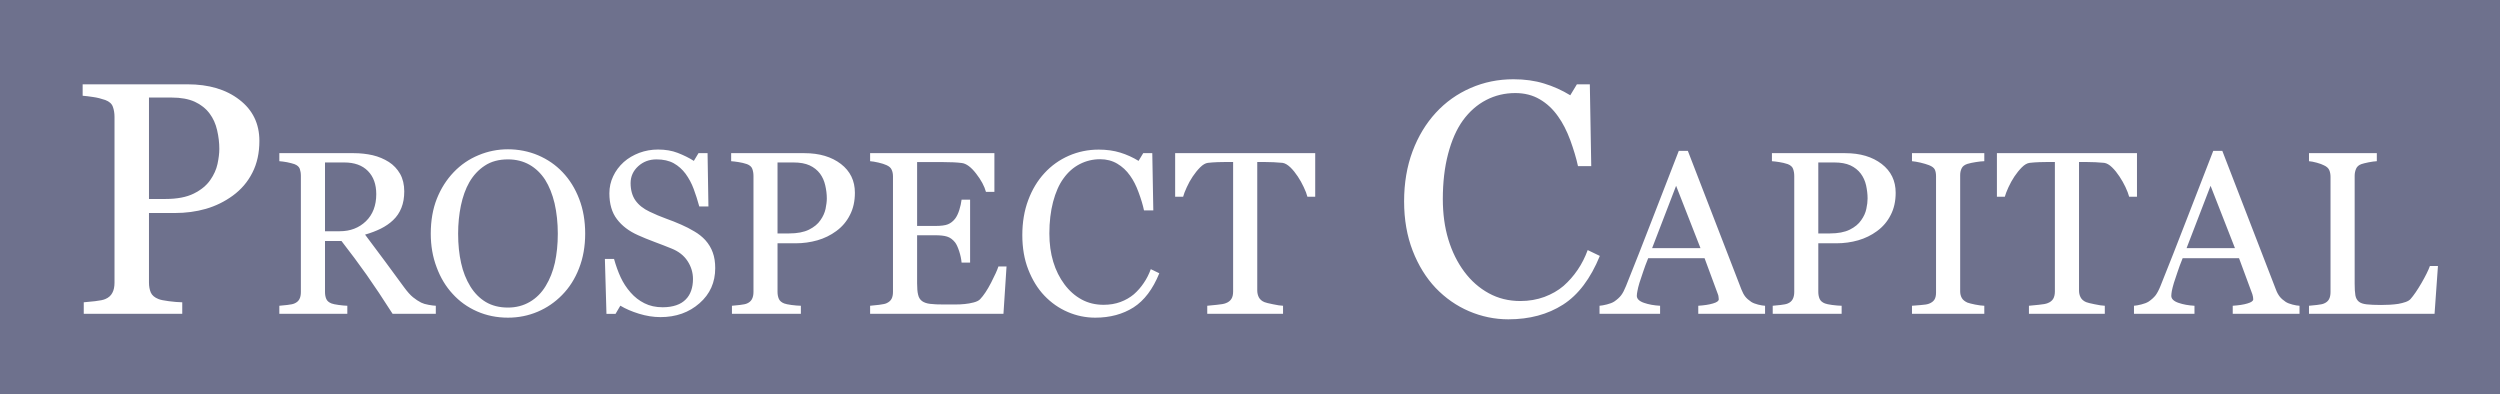 <?xml version="1.0" encoding="UTF-8"?><svg id="Layer_2" xmlns="http://www.w3.org/2000/svg" viewBox="0 0 317 50"><defs><style>.cls-1{fill:#6e718d;}</style></defs><g id="Layer_1-2"><path class="cls-1" d="M27.53,16.51c.19.81.28,1.6.28,2.38,0,.56-.08,1.19-.23,1.9-.15.7-.46,1.38-.92,2.04-.47.68-1.16,1.25-2.08,1.71-.92.46-2.12.69-3.6.69h-2.09v-12.86h2.89c1.16,0,2.13.18,2.91.53.78.36,1.41.86,1.89,1.5.45.6.77,1.31.95,2.11Z"/><path class="cls-1" d="M46.65,21.68c-.71-.72-1.71-1.08-3-1.08h-2.44v8.72h1.88c1.32,0,2.42-.42,3.3-1.26.88-.85,1.32-2,1.32-3.45,0-1.23-.35-2.21-1.06-2.93ZM70.32,25.78c-.28-1.17-.68-2.16-1.2-2.99-.53-.81-1.19-1.45-1.98-1.9-.8-.45-1.71-.68-2.73-.68-1.15,0-2.13.26-2.93.79-.8.52-1.46,1.23-1.97,2.11-.48.84-.83,1.83-1.07,2.96-.23,1.12-.35,2.31-.35,3.56,0,1.37.13,2.62.38,3.73.24,1.11.64,2.09,1.17,2.96.52.84,1.17,1.5,1.95,1.97.79.47,1.73.71,2.82.71,1.02,0,1.95-.24,2.77-.72s1.49-1.15,2.01-2.01c.53-.87.92-1.85,1.17-2.95.24-1.11.37-2.34.37-3.69s-.14-2.68-.41-3.85ZM70.32,25.78c-.28-1.17-.68-2.16-1.2-2.99-.53-.81-1.19-1.45-1.98-1.9-.8-.45-1.71-.68-2.73-.68-1.15,0-2.13.26-2.93.79-.8.52-1.46,1.23-1.97,2.11-.48.84-.83,1.83-1.07,2.96-.23,1.12-.35,2.31-.35,3.56,0,1.37.13,2.62.38,3.73.24,1.11.64,2.09,1.17,2.96.52.84,1.17,1.5,1.95,1.97.79.47,1.73.71,2.82.71,1.02,0,1.95-.24,2.77-.72s1.49-1.15,2.01-2.01c.53-.87.92-1.85,1.17-2.95.24-1.11.37-2.34.37-3.69s-.14-2.68-.41-3.85ZM46.65,21.68c-.71-.72-1.71-1.08-3-1.08h-2.44v8.72h1.88c1.32,0,2.42-.42,3.3-1.26.88-.85,1.32-2,1.32-3.45,0-1.23-.35-2.21-1.06-2.93ZM46.65,21.68c-.71-.72-1.71-1.08-3-1.08h-2.44v8.72h1.88c1.32,0,2.42-.42,3.3-1.26.88-.85,1.32-2,1.32-3.45,0-1.23-.35-2.21-1.06-2.93ZM70.32,25.78c-.28-1.17-.68-2.16-1.2-2.99-.53-.81-1.19-1.45-1.98-1.9-.8-.45-1.71-.68-2.73-.68-1.15,0-2.13.26-2.93.79-.8.52-1.46,1.23-1.97,2.11-.48.84-.83,1.83-1.07,2.96-.23,1.12-.35,2.31-.35,3.56,0,1.37.13,2.62.38,3.73.24,1.11.64,2.09,1.17,2.96.52.84,1.17,1.5,1.95,1.97.79.47,1.73.71,2.82.71,1.02,0,1.95-.24,2.77-.72s1.49-1.15,2.01-2.01c.53-.87.92-1.85,1.17-2.95.24-1.11.37-2.34.37-3.69s-.14-2.68-.41-3.85ZM104.64,23.5c-.13-.57-.35-1.06-.66-1.48-.34-.45-.78-.8-1.32-1.05-.55-.25-1.23-.37-2.04-.37h-2.03v9h1.47c1.03,0,1.87-.16,2.52-.48.64-.32,1.13-.72,1.45-1.2.33-.46.54-.94.65-1.43.1-.49.16-.94.16-1.33,0-.54-.07-1.1-.2-1.66ZM104.64,23.5c-.13-.57-.35-1.06-.66-1.48-.34-.45-.78-.8-1.32-1.05-.55-.25-1.23-.37-2.04-.37h-2.03v9h1.47c1.03,0,1.87-.16,2.52-.48.64-.32,1.13-.72,1.45-1.2.33-.46.54-.94.65-1.43.1-.49.16-.94.16-1.33,0-.54-.07-1.1-.2-1.66ZM70.32,25.78c-.28-1.17-.68-2.16-1.2-2.99-.53-.81-1.19-1.45-1.98-1.9-.8-.45-1.71-.68-2.73-.68-1.15,0-2.13.26-2.93.79-.8.52-1.46,1.23-1.97,2.11-.48.84-.83,1.83-1.07,2.96-.23,1.12-.35,2.31-.35,3.56,0,1.37.13,2.62.38,3.73.24,1.11.64,2.09,1.17,2.96.52.84,1.17,1.5,1.95,1.97.79.47,1.73.71,2.82.71,1.02,0,1.95-.24,2.77-.72s1.49-1.15,2.01-2.01c.53-.87.92-1.85,1.17-2.95.24-1.11.37-2.34.37-3.69s-.14-2.68-.41-3.85ZM46.65,21.68c-.71-.72-1.71-1.08-3-1.08h-2.44v8.72h1.88c1.32,0,2.42-.42,3.3-1.26.88-.85,1.32-2,1.32-3.45,0-1.23-.35-2.21-1.06-2.93ZM46.65,21.68c-.71-.72-1.71-1.08-3-1.08h-2.44v8.72h1.88c1.32,0,2.42-.42,3.3-1.26.88-.85,1.32-2,1.32-3.45,0-1.23-.35-2.21-1.06-2.93ZM70.32,25.78c-.28-1.17-.68-2.16-1.2-2.99-.53-.81-1.19-1.45-1.98-1.9-.8-.45-1.71-.68-2.73-.68-1.15,0-2.13.26-2.93.79-.8.52-1.46,1.23-1.97,2.11-.48.84-.83,1.83-1.07,2.96-.23,1.12-.35,2.31-.35,3.56,0,1.37.13,2.62.38,3.73.24,1.11.64,2.09,1.17,2.96.52.84,1.17,1.5,1.95,1.97.79.47,1.73.71,2.82.71,1.02,0,1.95-.24,2.77-.72s1.49-1.15,2.01-2.01c.53-.87.92-1.85,1.17-2.95.24-1.11.37-2.34.37-3.69s-.14-2.68-.41-3.85ZM104.64,23.5c-.13-.57-.35-1.06-.66-1.48-.34-.45-.78-.8-1.32-1.05-.55-.25-1.23-.37-2.04-.37h-2.03v9h1.47c1.03,0,1.87-.16,2.52-.48.64-.32,1.13-.72,1.45-1.2.33-.46.54-.94.65-1.43.1-.49.16-.94.16-1.33,0-.54-.07-1.1-.2-1.66ZM104.64,23.5c-.13-.57-.35-1.06-.66-1.48-.34-.45-.78-.8-1.32-1.05-.55-.25-1.23-.37-2.04-.37h-2.03v9h1.47c1.03,0,1.87-.16,2.52-.48.64-.32,1.13-.72,1.45-1.2.33-.46.54-.94.65-1.43.1-.49.16-.94.16-1.33,0-.54-.07-1.1-.2-1.66ZM70.32,25.78c-.28-1.17-.68-2.16-1.2-2.99-.53-.81-1.19-1.45-1.98-1.9-.8-.45-1.71-.68-2.73-.68-1.15,0-2.13.26-2.93.79-.8.52-1.46,1.23-1.97,2.11-.48.84-.83,1.83-1.07,2.96-.23,1.12-.35,2.31-.35,3.56,0,1.37.13,2.62.38,3.73.24,1.11.64,2.09,1.17,2.96.52.84,1.17,1.5,1.95,1.97.79.47,1.73.71,2.82.71,1.02,0,1.95-.24,2.77-.72s1.49-1.15,2.01-2.01c.53-.87.92-1.85,1.17-2.95.24-1.11.37-2.34.37-3.69s-.14-2.68-.41-3.85ZM46.65,21.68c-.71-.72-1.71-1.08-3-1.08h-2.44v8.72h1.88c1.32,0,2.42-.42,3.3-1.26.88-.85,1.32-2,1.32-3.45,0-1.23-.35-2.21-1.06-2.93ZM46.65,21.68c-.71-.72-1.71-1.08-3-1.08h-2.44v8.72h1.88c1.32,0,2.42-.42,3.3-1.26.88-.85,1.32-2,1.32-3.45,0-1.23-.35-2.21-1.06-2.93ZM70.32,25.78c-.28-1.17-.68-2.16-1.2-2.99-.53-.81-1.19-1.45-1.98-1.9-.8-.45-1.71-.68-2.73-.68-1.15,0-2.13.26-2.93.79-.8.52-1.46,1.23-1.97,2.11-.48.84-.83,1.83-1.07,2.96-.23,1.12-.35,2.31-.35,3.56,0,1.37.13,2.62.38,3.73.24,1.11.64,2.09,1.17,2.96.52.84,1.17,1.5,1.95,1.97.79.47,1.73.71,2.82.71,1.02,0,1.95-.24,2.77-.72s1.49-1.15,2.01-2.01c.53-.87.92-1.85,1.17-2.95.24-1.11.37-2.34.37-3.69s-.14-2.68-.41-3.85ZM104.64,23.5c-.13-.57-.35-1.06-.66-1.48-.34-.45-.78-.8-1.32-1.05-.55-.25-1.23-.37-2.04-.37h-2.03v9h1.47c1.03,0,1.87-.16,2.52-.48.64-.32,1.13-.72,1.45-1.2.33-.46.54-.94.65-1.43.1-.49.16-.94.16-1.33,0-.54-.07-1.1-.2-1.66ZM104.64,23.5c-.13-.57-.35-1.06-.66-1.48-.34-.45-.78-.8-1.32-1.05-.55-.25-1.23-.37-2.04-.37h-2.03v9h1.47c1.03,0,1.87-.16,2.52-.48.64-.32,1.13-.72,1.45-1.2.33-.46.54-.94.65-1.43.1-.49.16-.94.16-1.33,0-.54-.07-1.1-.2-1.66ZM70.32,25.78c-.28-1.17-.68-2.16-1.2-2.99-.53-.81-1.19-1.45-1.98-1.9-.8-.45-1.71-.68-2.73-.68-1.15,0-2.13.26-2.93.79-.8.52-1.46,1.23-1.97,2.11-.48.84-.83,1.83-1.07,2.96-.23,1.12-.35,2.31-.35,3.56,0,1.37.13,2.62.38,3.73.24,1.11.64,2.09,1.17,2.96.52.84,1.17,1.5,1.95,1.97.79.47,1.73.71,2.82.71,1.02,0,1.95-.24,2.77-.72s1.49-1.15,2.01-2.01c.53-.87.92-1.85,1.17-2.95.24-1.11.37-2.34.37-3.69s-.14-2.68-.41-3.85ZM46.65,21.68c-.71-.72-1.71-1.08-3-1.08h-2.44v8.72h1.88c1.32,0,2.42-.42,3.3-1.26.88-.85,1.32-2,1.32-3.45,0-1.23-.35-2.21-1.06-2.93ZM46.65,21.68c-.71-.72-1.71-1.08-3-1.08h-2.44v8.72h1.88c1.32,0,2.42-.42,3.3-1.26.88-.85,1.32-2,1.32-3.45,0-1.23-.35-2.21-1.06-2.93ZM70.32,25.78c-.28-1.17-.68-2.16-1.2-2.99-.53-.81-1.19-1.45-1.98-1.9-.8-.45-1.71-.68-2.73-.68-1.15,0-2.13.26-2.93.79-.8.52-1.46,1.23-1.97,2.11-.48.84-.83,1.83-1.07,2.96-.23,1.12-.35,2.31-.35,3.56,0,1.37.13,2.62.38,3.73.24,1.11.64,2.09,1.17,2.96.52.84,1.17,1.5,1.95,1.97.79.47,1.73.71,2.82.71,1.02,0,1.95-.24,2.77-.72s1.49-1.15,2.01-2.01c.53-.87.92-1.85,1.17-2.95.24-1.11.37-2.34.37-3.69s-.14-2.68-.41-3.85ZM104.64,23.5c-.13-.57-.35-1.06-.66-1.48-.34-.45-.78-.8-1.32-1.05-.55-.25-1.23-.37-2.04-.37h-2.03v9h1.47c1.03,0,1.87-.16,2.52-.48.64-.32,1.13-.72,1.45-1.2.33-.46.54-.94.65-1.43.1-.49.16-.94.16-1.33,0-.54-.07-1.1-.2-1.66ZM212.53,23.56l-3.04,7.9h6.13l-3.09-7.9ZM212.53,23.56l-3.04,7.9h6.13l-3.09-7.9ZM104.64,23.5c-.13-.57-.35-1.06-.66-1.48-.34-.45-.78-.8-1.32-1.05-.55-.25-1.23-.37-2.04-.37h-2.03v9h1.47c1.03,0,1.87-.16,2.52-.48.64-.32,1.13-.72,1.45-1.2.33-.46.54-.94.65-1.43.1-.49.16-.94.16-1.33,0-.54-.07-1.1-.2-1.66ZM70.32,25.78c-.28-1.17-.68-2.16-1.2-2.99-.53-.81-1.19-1.45-1.98-1.9-.8-.45-1.71-.68-2.73-.68-1.15,0-2.13.26-2.93.79-.8.52-1.46,1.23-1.97,2.11-.48.84-.83,1.83-1.07,2.96-.23,1.12-.35,2.31-.35,3.56,0,1.37.13,2.62.38,3.73.24,1.11.64,2.09,1.17,2.96.52.84,1.17,1.5,1.95,1.97.79.47,1.73.71,2.82.71,1.02,0,1.95-.24,2.77-.72s1.49-1.15,2.01-2.01c.53-.87.92-1.85,1.17-2.95.24-1.11.37-2.34.37-3.69s-.14-2.68-.41-3.85ZM46.65,21.68c-.71-.72-1.71-1.08-3-1.08h-2.44v8.72h1.88c1.32,0,2.42-.42,3.3-1.26.88-.85,1.32-2,1.32-3.45,0-1.23-.35-2.21-1.06-2.93ZM46.65,21.68c-.71-.72-1.71-1.08-3-1.08h-2.44v8.72h1.88c1.32,0,2.42-.42,3.3-1.26.88-.85,1.32-2,1.32-3.45,0-1.23-.35-2.21-1.06-2.93ZM70.32,25.78c-.28-1.17-.68-2.16-1.2-2.99-.53-.81-1.19-1.45-1.98-1.9-.8-.45-1.71-.68-2.73-.68-1.15,0-2.13.26-2.93.79-.8.52-1.46,1.23-1.97,2.11-.48.84-.83,1.83-1.07,2.96-.23,1.12-.35,2.31-.35,3.56,0,1.37.13,2.62.38,3.73.24,1.11.64,2.09,1.17,2.96.52.84,1.17,1.5,1.95,1.97.79.47,1.73.71,2.82.71,1.02,0,1.95-.24,2.77-.72s1.49-1.15,2.01-2.01c.53-.87.92-1.85,1.17-2.95.24-1.11.37-2.34.37-3.69s-.14-2.68-.41-3.85ZM104.64,23.5c-.13-.57-.35-1.06-.66-1.48-.34-.45-.78-.8-1.32-1.05-.55-.25-1.23-.37-2.04-.37h-2.03v9h1.47c1.03,0,1.87-.16,2.52-.48.64-.32,1.13-.72,1.45-1.2.33-.46.54-.94.65-1.43.1-.49.16-.94.16-1.33,0-.54-.07-1.1-.2-1.66ZM212.53,23.56l-3.04,7.9h6.13l-3.09-7.9ZM236.62,23.5c-.13-.57-.36-1.06-.67-1.48-.34-.45-.78-.8-1.32-1.05-.55-.25-1.23-.37-2.04-.37h-2.03v9h1.47c1.03,0,1.87-.16,2.52-.48.64-.32,1.13-.72,1.45-1.2.33-.46.55-.94.65-1.43.11-.49.16-.94.16-1.33,0-.54-.07-1.1-.19-1.66ZM236.62,23.5c-.13-.57-.36-1.06-.67-1.48-.34-.45-.78-.8-1.32-1.05-.55-.25-1.23-.37-2.04-.37h-2.03v9h1.47c1.03,0,1.87-.16,2.52-.48.64-.32,1.13-.72,1.45-1.2.33-.46.55-.94.65-1.43.11-.49.16-.94.16-1.33,0-.54-.07-1.1-.19-1.66ZM212.53,23.56l-3.04,7.9h6.13l-3.09-7.9ZM104.64,23.5c-.13-.57-.35-1.06-.66-1.48-.34-.45-.78-.8-1.32-1.05-.55-.25-1.23-.37-2.04-.37h-2.03v9h1.47c1.03,0,1.87-.16,2.52-.48.64-.32,1.13-.72,1.45-1.2.33-.46.54-.94.65-1.43.1-.49.16-.94.16-1.33,0-.54-.07-1.1-.2-1.66ZM70.32,25.78c-.28-1.17-.68-2.16-1.2-2.99-.53-.81-1.19-1.45-1.98-1.9-.8-.45-1.71-.68-2.73-.68-1.15,0-2.13.26-2.93.79-.8.52-1.46,1.23-1.97,2.11-.48.84-.83,1.83-1.07,2.96-.23,1.12-.35,2.31-.35,3.56,0,1.37.13,2.62.38,3.73.24,1.11.64,2.09,1.17,2.96.52.84,1.17,1.5,1.95,1.97.79.47,1.73.71,2.82.71,1.02,0,1.95-.24,2.77-.72s1.49-1.15,2.01-2.01c.53-.87.92-1.85,1.17-2.95.24-1.11.37-2.34.37-3.69s-.14-2.68-.41-3.85ZM46.65,21.68c-.71-.72-1.71-1.08-3-1.08h-2.44v8.72h1.88c1.32,0,2.42-.42,3.3-1.26.88-.85,1.32-2,1.32-3.45,0-1.23-.35-2.21-1.06-2.93ZM46.65,21.68c-.71-.72-1.71-1.08-3-1.08h-2.44v8.72h1.88c1.32,0,2.42-.42,3.3-1.26.88-.85,1.32-2,1.32-3.45,0-1.23-.35-2.21-1.06-2.93ZM70.32,25.78c-.28-1.17-.68-2.16-1.2-2.99-.53-.81-1.19-1.45-1.98-1.9-.8-.45-1.71-.68-2.73-.68-1.15,0-2.13.26-2.93.79-.8.52-1.46,1.23-1.97,2.11-.48.84-.83,1.83-1.07,2.96-.23,1.12-.35,2.31-.35,3.56,0,1.37.13,2.62.38,3.73.24,1.11.64,2.09,1.17,2.96.52.84,1.17,1.5,1.95,1.97.79.47,1.73.71,2.82.71,1.02,0,1.95-.24,2.77-.72s1.49-1.15,2.01-2.01c.53-.87.92-1.85,1.17-2.95.24-1.11.37-2.34.37-3.69s-.14-2.68-.41-3.85ZM104.64,23.5c-.13-.57-.35-1.06-.66-1.48-.34-.45-.78-.8-1.32-1.05-.55-.25-1.23-.37-2.04-.37h-2.03v9h1.47c1.03,0,1.87-.16,2.52-.48.64-.32,1.13-.72,1.45-1.2.33-.46.54-.94.65-1.43.1-.49.16-.94.16-1.33,0-.54-.07-1.1-.2-1.66ZM212.53,23.56l-3.04,7.9h6.13l-3.09-7.9ZM236.62,23.5c-.13-.57-.36-1.06-.67-1.48-.34-.45-.78-.8-1.32-1.05-.55-.25-1.23-.37-2.04-.37h-2.03v9h1.47c1.03,0,1.87-.16,2.52-.48.64-.32,1.13-.72,1.45-1.2.33-.46.55-.94.65-1.43.11-.49.16-.94.16-1.33,0-.54-.07-1.1-.19-1.66ZM280.3,23.56l-3.04,7.9h6.13l-3.09-7.9ZM280.3,23.56l-3.04,7.9h6.13l-3.09-7.9ZM236.62,23.5c-.13-.57-.36-1.06-.67-1.48-.34-.45-.78-.8-1.32-1.05-.55-.25-1.23-.37-2.04-.37h-2.03v9h1.47c1.03,0,1.87-.16,2.52-.48.64-.32,1.13-.72,1.45-1.2.33-.46.55-.94.65-1.43.11-.49.16-.94.16-1.33,0-.54-.07-1.1-.19-1.66ZM212.53,23.56l-3.04,7.9h6.13l-3.09-7.9ZM104.64,23.5c-.13-.57-.35-1.06-.66-1.48-.34-.45-.78-.8-1.32-1.05-.55-.25-1.23-.37-2.04-.37h-2.03v9h1.47c1.03,0,1.87-.16,2.52-.48.64-.32,1.13-.72,1.45-1.2.33-.46.54-.94.65-1.43.1-.49.16-.94.16-1.33,0-.54-.07-1.1-.2-1.66ZM70.32,25.78c-.28-1.17-.68-2.16-1.2-2.99-.53-.81-1.19-1.45-1.98-1.9-.8-.45-1.71-.68-2.73-.68-1.15,0-2.13.26-2.93.79-.8.52-1.46,1.23-1.97,2.11-.48.84-.83,1.83-1.07,2.96-.23,1.12-.35,2.31-.35,3.56,0,1.37.13,2.62.38,3.73.24,1.11.64,2.09,1.17,2.96.52.84,1.17,1.5,1.95,1.97.79.47,1.73.71,2.82.71,1.02,0,1.95-.24,2.77-.72s1.49-1.15,2.01-2.01c.53-.87.92-1.85,1.17-2.95.24-1.11.37-2.34.37-3.69s-.14-2.68-.41-3.85ZM46.65,21.68c-.71-.72-1.71-1.08-3-1.08h-2.44v8.72h1.88c1.32,0,2.42-.42,3.3-1.26.88-.85,1.32-2,1.32-3.45,0-1.23-.35-2.21-1.06-2.93ZM0,0v50h317V0H0ZM32,21.9c-.59,1.17-1.42,2.13-2.47,2.9-1.04.76-2.18,1.32-3.42,1.68-1.25.36-2.57.53-3.96.53h-3.26v8.82c0,.48.08.9.23,1.26.16.36.49.64.98.83.24.1.68.19,1.3.27.62.08,1.19.13,1.71.14v1.46h-12.49v-1.46c.33-.02.81-.07,1.43-.14s1.05-.16,1.3-.27c.41-.17.71-.43.89-.78.19-.34.28-.78.28-1.31V14.83c0-.48-.07-.91-.21-1.29-.13-.38-.45-.67-.96-.86-.52-.18-1.04-.31-1.55-.38-.51-.08-.95-.13-1.32-.16v-1.45h13.29c2.71,0,4.9.65,6.59,1.96,1.69,1.3,2.53,3.04,2.53,5.22,0,1.51-.29,2.86-.89,4.03ZM55.26,39.79h-5.48c-1.22-1.91-2.31-3.55-3.29-4.94-.98-1.39-2.05-2.82-3.19-4.29h-2.09v6.46c0,.33.05.63.16.88.1.25.33.45.67.58.17.07.48.13.91.19s.79.09,1.09.1v1.02h-8.62v-1.02c.23-.02.57-.05,1-.1.44-.05.74-.11.91-.19.29-.12.5-.3.63-.54.13-.24.19-.55.19-.92v-14.73c0-.33-.05-.63-.14-.89-.1-.26-.32-.45-.68-.59-.24-.08-.55-.16-.93-.24-.38-.07-.71-.11-.98-.13v-1.02h9.41c.86,0,1.67.09,2.42.26.76.18,1.44.47,2.06.86.59.38,1.06.88,1.42,1.5.35.62.53,1.36.53,2.23,0,.79-.12,1.48-.36,2.08-.24.61-.59,1.13-1.06,1.57-.43.41-.95.77-1.55,1.07-.61.3-1.27.55-2,.76,1.01,1.34,1.84,2.45,2.51,3.36.66.91,1.48,2.02,2.44,3.32.42.57.8,1,1.14,1.27.34.27.68.5,1.02.67.25.12.56.22.93.28.37.07.68.11.93.12v1.02ZM73.42,34.03c-.51,1.32-1.23,2.45-2.15,3.38-.89.91-1.92,1.62-3.1,2.12-1.18.5-2.43.75-3.76.75-1.42,0-2.73-.27-3.93-.8-1.2-.53-2.23-1.27-3.09-2.22-.86-.93-1.54-2.05-2.03-3.38-.5-1.32-.74-2.74-.74-4.25,0-1.66.26-3.14.77-4.43.52-1.3,1.23-2.42,2.14-3.37.9-.94,1.95-1.66,3.14-2.15,1.19-.5,2.44-.75,3.74-.75s2.62.25,3.82.76c1.19.51,2.23,1.22,3.1,2.14.9.94,1.6,2.07,2.11,3.4.51,1.32.76,2.79.76,4.4s-.26,3.08-.78,4.4ZM88.7,38.45c-1.33,1.17-2.98,1.76-4.95,1.76-.91,0-1.82-.15-2.73-.43-.91-.28-1.7-.62-2.36-1.02l-.61,1.04h-1.15l-.2-6.97h1.16c.24.86.52,1.64.84,2.33s.74,1.34,1.27,1.94c.5.57,1.08,1.02,1.74,1.35.67.34,1.44.51,2.32.51.66,0,1.24-.09,1.73-.26.5-.17.89-.42,1.2-.74.31-.31.53-.68.68-1.11.15-.43.23-.92.23-1.47,0-.82-.23-1.58-.69-2.28-.46-.71-1.15-1.24-2.06-1.6-.62-.25-1.33-.53-2.14-.83-.8-.3-1.49-.58-2.08-.85-1.15-.51-2.04-1.19-2.67-2.03-.64-.83-.96-1.93-.96-3.28,0-.77.16-1.49.48-2.16.31-.67.76-1.27,1.34-1.8.56-.5,1.22-.88,1.97-1.17.76-.28,1.55-.42,2.37-.42.94,0,1.78.14,2.52.43.74.29,1.42.62,2.03,1.01l.59-.98h1.15l.11,6.76h-1.16c-.21-.78-.45-1.52-.71-2.22-.26-.71-.61-1.35-1.03-1.93-.41-.55-.91-1-1.5-1.33-.6-.33-1.33-.49-2.19-.49-.91,0-1.68.29-2.32.87-.64.59-.96,1.3-.96,2.14s.2,1.61.61,2.19,1.01,1.06,1.8,1.43c.7.34,1.38.62,2.06.87.67.24,1.33.5,1.96.78.57.25,1.12.53,1.65.85.54.31,1,.68,1.39,1.1.43.48.75,1.01.95,1.58.21.57.31,1.23.31,1.98,0,1.8-.66,3.29-1.99,4.45ZM107.77,27.26c-.41.82-.99,1.5-1.73,2.04-.72.53-1.52.92-2.39,1.17-.88.25-1.8.38-2.77.38h-2.29v6.17c0,.33.06.63.17.88s.34.45.68.58c.17.07.48.13.91.19.44.06.84.09,1.2.1v1.02h-8.74v-1.02c.23-.02.56-.05,1-.1.43-.05.73-.11.91-.19.28-.12.49-.3.62-.54.13-.24.2-.55.2-.92v-14.7c0-.34-.05-.64-.15-.91-.09-.26-.32-.46-.67-.6-.37-.12-.73-.21-1.09-.26-.36-.06-.66-.09-.92-.11v-1.02h9.3c1.89,0,3.43.46,4.62,1.37,1.18.91,1.77,2.13,1.77,3.65,0,1.07-.21,2.01-.63,2.82ZM127.24,39.79h-16.91v-1.02c.29-.02.67-.06,1.15-.12.48-.06.79-.13.93-.2.31-.14.52-.33.64-.56s.18-.52.18-.87v-14.64c0-.32-.05-.6-.16-.84-.1-.25-.32-.45-.66-.6-.26-.12-.6-.23-1.04-.33-.43-.1-.78-.15-1.04-.17v-1.02h15.76v4.91h-1.07c-.2-.73-.61-1.5-1.25-2.32-.63-.82-1.24-1.27-1.81-1.34-.3-.04-.65-.07-1.06-.09-.42-.02-.88-.03-1.41-.03h-3.2v8.1h2.29c.74,0,1.28-.07,1.62-.21.34-.14.64-.37.9-.7.21-.27.39-.64.54-1.11.14-.46.24-.9.29-1.31h1.08v7.98h-1.08c-.04-.46-.14-.94-.31-1.46-.17-.51-.34-.88-.52-1.11-.3-.37-.64-.62-1.01-.73-.38-.12-.88-.17-1.51-.17h-2.29v6.1c0,.61.04,1.1.13,1.45.08.35.25.62.5.8.25.18.59.3,1.02.35.43.06,1.04.08,1.84.08h1.24c.52,0,.96-.02,1.31-.06.36-.03.74-.1,1.13-.2.39-.1.66-.24.82-.41.44-.46.91-1.16,1.39-2.09.48-.93.79-1.62.93-2.06h1.03l-.39,6ZM143.73,38.98c-1.36.86-2.98,1.3-4.85,1.3-1.21,0-2.38-.24-3.49-.72-1.12-.48-2.1-1.17-2.96-2.07-.86-.9-1.53-2-2.04-3.3-.51-1.29-.76-2.76-.76-4.38s.25-3.11.75-4.44c.49-1.32,1.18-2.47,2.06-3.42.87-.95,1.9-1.68,3.08-2.2,1.19-.52,2.46-.78,3.8-.78,1.01,0,1.92.13,2.73.38s1.59.6,2.32,1.05l.59-.98h1.15l.13,7.26h-1.18c-.15-.71-.38-1.47-.69-2.3-.3-.83-.66-1.53-1.07-2.1-.46-.66-1.01-1.16-1.64-1.53-.63-.37-1.35-.56-2.16-.56-.93,0-1.79.21-2.59.62-.8.41-1.49,1.02-2.07,1.83-.56.77-.99,1.76-1.31,2.96-.31,1.19-.47,2.53-.47,4,0,1.31.16,2.5.49,3.59.33,1.09.81,2.04,1.42,2.86.61.82,1.33,1.46,2.17,1.92.84.46,1.77.68,2.8.68.78,0,1.49-.12,2.14-.36.65-.24,1.21-.57,1.69-.97.48-.42.9-.9,1.26-1.44.37-.53.66-1.12.89-1.75l1.08.52c-.82,2.02-1.91,3.46-3.27,4.33ZM166.77,24.95h-.99c-.09-.35-.24-.76-.47-1.23-.22-.48-.47-.92-.75-1.34-.29-.44-.6-.83-.94-1.16-.35-.33-.67-.52-.99-.57-.3-.03-.67-.06-1.12-.08-.45-.02-.87-.03-1.26-.03h-.83v16.29c0,.32.07.61.2.87.14.26.37.47.71.61.17.07.53.16,1.08.27.55.12.98.18,1.28.19v1.02h-9.61v-1.02c.26-.02.67-.06,1.22-.12.55-.05.93-.12,1.14-.21.32-.12.55-.3.7-.54.15-.23.22-.55.22-.94v-16.42h-.83c-.3,0-.66.01-1.11.02-.43.01-.86.05-1.26.09-.31.04-.64.23-.98.57s-.65.73-.94,1.16c-.29.43-.54.88-.76,1.37-.22.48-.38.88-.46,1.2h-1.01v-5.53h17.76v5.53ZM198.19,38.63c-1.94,1.24-4.25,1.86-6.93,1.86-1.73,0-3.4-.35-4.99-1.03-1.59-.68-3-1.67-4.23-2.95-1.22-1.29-2.19-2.86-2.91-4.71-.72-1.86-1.09-3.95-1.09-6.27s.36-4.44,1.07-6.34c.71-1.89,1.69-3.52,2.95-4.89,1.24-1.35,2.71-2.4,4.41-3.14,1.69-.74,3.5-1.11,5.43-1.11,1.43,0,2.73.18,3.89.54,1.16.35,2.27.85,3.32,1.49l.84-1.39h1.64l.18,10.38h-1.68c-.22-1.02-.55-2.11-.98-3.3-.44-1.18-.95-2.18-1.54-3-.65-.93-1.43-1.66-2.33-2.18-.9-.53-1.94-.79-3.1-.79-1.32,0-2.55.29-3.69.88-1.14.59-2.13,1.46-2.96,2.6-.8,1.11-1.42,2.52-1.87,4.23-.45,1.71-.67,3.62-.67,5.73,0,1.86.23,3.57.7,5.12.47,1.55,1.15,2.92,2.02,4.09s1.91,2.08,3.1,2.73c1.2.66,2.53.99,4.01.99,1.11,0,2.12-.18,3.05-.52.93-.35,1.74-.81,2.42-1.39.68-.6,1.28-1.28,1.8-2.05.52-.76.94-1.6,1.27-2.5l1.54.74c-1.18,2.88-2.73,4.94-4.67,6.18ZM223.81,39.79h-8.47v-1.02c.75-.05,1.37-.14,1.86-.29.5-.14.74-.32.74-.53,0-.08-.01-.19-.03-.31-.01-.13-.04-.24-.08-.33l-1.69-4.57h-7.15c-.27.67-.49,1.25-.65,1.75-.17.5-.32.96-.46,1.38-.12.41-.21.75-.25,1.01-.05.25-.08.46-.08.63,0,.38.3.68.91.89.6.21,1.28.33,2.04.37v1.02h-7.68v-1.02c.25-.02.56-.07.94-.17.37-.09.68-.21.92-.36.38-.26.68-.53.89-.81.21-.28.41-.67.61-1.17,1.03-2.56,2.16-5.43,3.39-8.62,1.24-3.18,2.34-6.02,3.3-8.51h1.15l6.79,17.57c.15.38.31.68.49.91.18.23.44.45.76.67.22.14.51.25.86.34.36.09.65.14.89.15v1.02ZM239.74,27.26c-.41.82-.99,1.5-1.73,2.04-.72.53-1.52.92-2.39,1.17s-1.8.38-2.77.38h-2.29v6.17c0,.33.06.63.17.88.11.25.34.45.68.58.17.07.48.13.91.19.44.06.84.09,1.2.1v1.02h-8.74v-1.02c.23-.02.56-.05,1-.1.43-.05.74-.11.91-.19.29-.12.49-.3.62-.54.13-.24.2-.55.2-.92v-14.7c0-.34-.05-.64-.15-.91-.09-.26-.32-.46-.67-.6-.37-.12-.73-.21-1.09-.26-.35-.06-.66-.09-.92-.11v-1.02h9.3c1.9,0,3.43.46,4.62,1.37,1.18.91,1.77,2.13,1.77,3.65,0,1.07-.21,2.01-.63,2.82ZM251.61,20.44c-.3.01-.65.04-1.06.11-.41.06-.77.14-1.08.23-.36.12-.61.3-.73.56-.13.26-.19.55-.19.86v14.75c0,.31.07.59.21.84.14.24.38.43.71.58.2.07.53.16.98.25.46.09.84.14,1.16.15v1.02h-9.17v-1.02c.26-.02.63-.05,1.12-.09.48-.03.83-.09,1.03-.17.32-.12.55-.29.69-.51.14-.21.21-.51.21-.9v-14.75c0-.34-.05-.62-.15-.84-.11-.23-.36-.42-.75-.57-.29-.11-.65-.22-1.08-.32-.44-.1-.8-.16-1.07-.18v-1.02h9.17v1.02ZM269.51,23.72c-.23-.48-.48-.92-.76-1.34-.29-.44-.6-.83-.94-1.16-.34-.33-.67-.52-.99-.57-.29-.03-.67-.06-1.12-.08-.45-.02-.87-.03-1.25-.03h-.83v16.29c0,.32.06.61.2.87.13.26.37.47.7.61.17.07.53.16,1.08.27.55.12.98.18,1.29.19v1.02h-9.62v-1.02c.27-.02.68-.06,1.23-.12.55-.05.93-.12,1.14-.21.32-.12.55-.3.7-.54.14-.23.22-.55.22-.94v-16.42h-.83c-.3,0-.67.01-1.11.02-.44.01-.86.05-1.26.09-.32.04-.65.23-.99.57s-.65.73-.94,1.16c-.28.43-.54.88-.76,1.37-.22.48-.37.88-.46,1.2h-1v-5.53h17.76v5.53h-.99c-.09-.35-.25-.76-.47-1.23ZM291.58,39.79h-8.47v-1.02c.75-.05,1.37-.14,1.86-.29.49-.14.74-.32.74-.53,0-.08-.01-.19-.03-.31-.02-.13-.05-.24-.08-.33l-1.69-4.57h-7.15c-.27.67-.49,1.25-.65,1.75-.17.5-.32.96-.46,1.38-.12.41-.21.75-.26,1.01-.04.25-.07.46-.07.63,0,.38.3.68.91.89.6.21,1.28.33,2.03.37v1.02h-7.67v-1.02c.25-.02.56-.07.94-.17.37-.09.68-.21.92-.36.38-.26.67-.53.89-.81.2-.28.41-.67.61-1.17,1.03-2.56,2.16-5.43,3.39-8.62,1.23-3.18,2.33-6.02,3.3-8.51h1.15l6.79,17.57c.14.38.31.68.49.91.18.23.43.45.76.67.22.14.51.25.86.34.35.09.65.14.89.15v1.02ZM308.7,39.79h-15.92v-1.02c.23-.02.56-.05,1-.1.44-.05.74-.11.91-.19.29-.12.5-.3.63-.54.13-.24.19-.55.19-.92v-14.59c0-.32-.05-.61-.16-.86-.11-.25-.33-.45-.66-.6-.22-.12-.53-.23-.92-.34-.4-.11-.73-.17-.99-.19v-1.02h8.6v1.02c-.27.01-.61.06-1.04.14-.42.09-.73.16-.92.23-.33.12-.55.31-.67.59s-.18.57-.18.89v13.68c0,.63.03,1.12.09,1.47.06.35.21.62.44.81.22.18.55.29.98.34.44.05,1.05.08,1.83.08.36,0,.73-.01,1.11-.03s.74-.06,1.09-.11c.33-.06.64-.14.93-.24.28-.1.49-.23.62-.38.39-.44.85-1.11,1.37-2,.52-.9.88-1.62,1.08-2.18h1.02l-.43,6.06ZM277.26,31.46h6.13l-3.09-7.9-3.04,7.9ZM235.95,22.02c-.34-.45-.78-.8-1.32-1.05-.55-.25-1.23-.37-2.04-.37h-2.03v9h1.47c1.03,0,1.87-.16,2.52-.48.64-.32,1.13-.72,1.45-1.2.33-.46.55-.94.65-1.43.11-.49.16-.94.16-1.33,0-.54-.07-1.1-.19-1.66-.13-.57-.36-1.06-.67-1.48ZM209.49,31.46h6.13l-3.09-7.9-3.04,7.9ZM103.98,22.02c-.34-.45-.78-.8-1.32-1.05-.55-.25-1.23-.37-2.04-.37h-2.03v9h1.47c1.03,0,1.87-.16,2.52-.48.64-.32,1.13-.72,1.45-1.2.33-.46.54-.94.65-1.43.1-.49.16-.94.16-1.33,0-.54-.07-1.1-.2-1.66-.13-.57-.35-1.06-.66-1.48ZM69.12,22.79c-.53-.81-1.19-1.45-1.98-1.9-.8-.45-1.71-.68-2.73-.68-1.15,0-2.13.26-2.93.79-.8.52-1.46,1.23-1.97,2.11-.48.84-.83,1.83-1.07,2.96-.23,1.12-.35,2.31-.35,3.56,0,1.37.13,2.62.38,3.73.24,1.11.64,2.09,1.17,2.96.52.84,1.17,1.5,1.95,1.97.79.47,1.73.71,2.82.71,1.02,0,1.95-.24,2.77-.72s1.49-1.15,2.01-2.01c.53-.87.92-1.85,1.17-2.95.24-1.11.37-2.34.37-3.69s-.14-2.68-.41-3.85c-.28-1.17-.68-2.16-1.2-2.99ZM47.71,24.61c0-1.23-.35-2.21-1.06-2.93-.71-.72-1.71-1.08-3-1.08h-2.44v8.72h1.88c1.32,0,2.42-.42,3.3-1.26.88-.85,1.32-2,1.32-3.45ZM46.65,21.68c-.71-.72-1.71-1.08-3-1.08h-2.44v8.72h1.88c1.32,0,2.42-.42,3.3-1.26.88-.85,1.32-2,1.32-3.45,0-1.23-.35-2.21-1.06-2.93ZM70.32,25.78c-.28-1.17-.68-2.16-1.2-2.99-.53-.81-1.19-1.45-1.98-1.9-.8-.45-1.71-.68-2.73-.68-1.15,0-2.13.26-2.93.79-.8.52-1.46,1.23-1.97,2.11-.48.84-.83,1.83-1.07,2.96-.23,1.12-.35,2.31-.35,3.56,0,1.37.13,2.62.38,3.73.24,1.11.64,2.09,1.17,2.96.52.84,1.17,1.5,1.95,1.97.79.47,1.73.71,2.82.71,1.02,0,1.95-.24,2.77-.72s1.49-1.15,2.01-2.01c.53-.87.92-1.85,1.17-2.95.24-1.11.37-2.34.37-3.69s-.14-2.68-.41-3.85ZM104.64,23.5c-.13-.57-.35-1.06-.66-1.48-.34-.45-.78-.8-1.32-1.05-.55-.25-1.23-.37-2.04-.37h-2.03v9h1.47c1.03,0,1.87-.16,2.52-.48.64-.32,1.13-.72,1.45-1.2.33-.46.54-.94.65-1.43.1-.49.16-.94.16-1.33,0-.54-.07-1.1-.2-1.66ZM212.53,23.56l-3.04,7.9h6.13l-3.09-7.9ZM236.62,23.5c-.13-.57-.36-1.06-.67-1.48-.34-.45-.78-.8-1.32-1.05-.55-.25-1.23-.37-2.04-.37h-2.03v9h1.47c1.03,0,1.87-.16,2.52-.48.64-.32,1.13-.72,1.45-1.2.33-.46.55-.94.65-1.43.11-.49.16-.94.16-1.33,0-.54-.07-1.1-.19-1.66ZM236.62,23.5c-.13-.57-.36-1.06-.67-1.48-.34-.45-.78-.8-1.32-1.05-.55-.25-1.23-.37-2.04-.37h-2.03v9h1.47c1.03,0,1.87-.16,2.52-.48.64-.32,1.13-.72,1.45-1.2.33-.46.55-.94.65-1.43.11-.49.16-.94.16-1.33,0-.54-.07-1.1-.19-1.66ZM212.53,23.56l-3.04,7.9h6.13l-3.09-7.9ZM104.64,23.5c-.13-.57-.35-1.06-.66-1.48-.34-.45-.78-.8-1.32-1.05-.55-.25-1.23-.37-2.04-.37h-2.03v9h1.47c1.03,0,1.87-.16,2.52-.48.64-.32,1.13-.72,1.45-1.2.33-.46.54-.94.65-1.43.1-.49.16-.94.16-1.33,0-.54-.07-1.1-.2-1.66ZM70.32,25.78c-.28-1.17-.68-2.16-1.2-2.99-.53-.81-1.19-1.45-1.98-1.9-.8-.45-1.71-.68-2.73-.68-1.15,0-2.13.26-2.93.79-.8.52-1.46,1.23-1.97,2.11-.48.84-.83,1.83-1.07,2.96-.23,1.12-.35,2.31-.35,3.56,0,1.37.13,2.62.38,3.73.24,1.11.64,2.09,1.17,2.96.52.84,1.17,1.5,1.95,1.97.79.47,1.73.71,2.82.71,1.02,0,1.95-.24,2.77-.72s1.49-1.15,2.01-2.01c.53-.87.92-1.85,1.17-2.95.24-1.11.37-2.34.37-3.69s-.14-2.68-.41-3.85ZM46.65,21.68c-.71-.72-1.71-1.08-3-1.08h-2.44v8.72h1.88c1.32,0,2.42-.42,3.3-1.26.88-.85,1.32-2,1.32-3.45,0-1.23-.35-2.21-1.06-2.93ZM46.65,21.68c-.71-.72-1.71-1.08-3-1.08h-2.44v8.72h1.88c1.32,0,2.42-.42,3.3-1.26.88-.85,1.32-2,1.32-3.45,0-1.23-.35-2.21-1.06-2.93ZM70.32,25.78c-.28-1.17-.68-2.16-1.2-2.99-.53-.81-1.19-1.45-1.98-1.9-.8-.45-1.71-.68-2.73-.68-1.15,0-2.13.26-2.93.79-.8.52-1.46,1.23-1.97,2.11-.48.84-.83,1.83-1.07,2.96-.23,1.12-.35,2.31-.35,3.56,0,1.37.13,2.62.38,3.73.24,1.11.64,2.09,1.17,2.96.52.84,1.17,1.5,1.95,1.97.79.47,1.73.71,2.82.71,1.02,0,1.95-.24,2.77-.72s1.49-1.15,2.01-2.01c.53-.87.92-1.85,1.17-2.95.24-1.11.37-2.34.37-3.69s-.14-2.68-.41-3.85ZM104.64,23.5c-.13-.57-.35-1.06-.66-1.48-.34-.45-.78-.8-1.32-1.05-.55-.25-1.23-.37-2.04-.37h-2.03v9h1.47c1.03,0,1.87-.16,2.52-.48.64-.32,1.13-.72,1.45-1.2.33-.46.54-.94.65-1.43.1-.49.16-.94.16-1.33,0-.54-.07-1.1-.2-1.66ZM212.53,23.56l-3.04,7.9h6.13l-3.09-7.9ZM236.62,23.5c-.13-.57-.36-1.06-.67-1.48-.34-.45-.78-.8-1.32-1.05-.55-.25-1.23-.37-2.04-.37h-2.03v9h1.47c1.03,0,1.87-.16,2.52-.48.64-.32,1.13-.72,1.45-1.2.33-.46.55-.94.65-1.43.11-.49.16-.94.16-1.33,0-.54-.07-1.1-.19-1.66ZM236.62,23.5c-.13-.57-.36-1.06-.67-1.48-.34-.45-.78-.8-1.32-1.05-.55-.25-1.23-.37-2.04-.37h-2.03v9h1.47c1.03,0,1.87-.16,2.52-.48.64-.32,1.13-.72,1.45-1.2.33-.46.55-.94.65-1.43.11-.49.16-.94.16-1.33,0-.54-.07-1.1-.19-1.66ZM212.53,23.56l-3.04,7.9h6.13l-3.09-7.9ZM104.64,23.5c-.13-.57-.35-1.06-.66-1.48-.34-.45-.78-.8-1.32-1.05-.55-.25-1.23-.37-2.04-.37h-2.03v9h1.47c1.03,0,1.87-.16,2.52-.48.64-.32,1.13-.72,1.45-1.2.33-.46.54-.94.65-1.43.1-.49.16-.94.16-1.33,0-.54-.07-1.1-.2-1.66ZM70.32,25.78c-.28-1.17-.68-2.16-1.2-2.99-.53-.81-1.19-1.45-1.98-1.9-.8-.45-1.71-.68-2.73-.68-1.15,0-2.13.26-2.93.79-.8.52-1.46,1.23-1.97,2.11-.48.84-.83,1.83-1.07,2.96-.23,1.12-.35,2.31-.35,3.56,0,1.37.13,2.62.38,3.73.24,1.11.64,2.09,1.17,2.96.52.84,1.17,1.5,1.95,1.97.79.47,1.73.71,2.82.71,1.02,0,1.95-.24,2.77-.72s1.49-1.15,2.01-2.01c.53-.87.92-1.85,1.17-2.95.24-1.11.37-2.34.37-3.69s-.14-2.68-.41-3.85ZM46.65,21.68c-.71-.72-1.71-1.08-3-1.08h-2.44v8.72h1.88c1.32,0,2.42-.42,3.3-1.26.88-.85,1.32-2,1.32-3.45,0-1.23-.35-2.21-1.06-2.93ZM46.65,21.68c-.71-.72-1.71-1.08-3-1.08h-2.44v8.72h1.88c1.32,0,2.42-.42,3.3-1.26.88-.85,1.32-2,1.32-3.45,0-1.23-.35-2.21-1.06-2.93ZM70.32,25.78c-.28-1.17-.68-2.16-1.2-2.99-.53-.81-1.19-1.45-1.98-1.9-.8-.45-1.71-.68-2.73-.68-1.15,0-2.13.26-2.93.79-.8.52-1.46,1.23-1.97,2.11-.48.84-.83,1.83-1.07,2.96-.23,1.12-.35,2.31-.35,3.56,0,1.37.13,2.62.38,3.73.24,1.11.64,2.09,1.17,2.96.52.84,1.17,1.5,1.95,1.97.79.47,1.73.71,2.82.71,1.02,0,1.95-.24,2.77-.72s1.49-1.15,2.01-2.01c.53-.87.92-1.85,1.17-2.95.24-1.11.37-2.34.37-3.69s-.14-2.68-.41-3.85ZM104.64,23.5c-.13-.57-.35-1.06-.66-1.48-.34-.45-.78-.8-1.32-1.05-.55-.25-1.23-.37-2.04-.37h-2.03v9h1.47c1.03,0,1.87-.16,2.52-.48.64-.32,1.13-.72,1.45-1.2.33-.46.54-.94.65-1.43.1-.49.16-.94.16-1.33,0-.54-.07-1.1-.2-1.66ZM104.64,23.5c-.13-.57-.35-1.06-.66-1.48-.34-.45-.78-.8-1.32-1.05-.55-.25-1.23-.37-2.04-.37h-2.03v9h1.47c1.03,0,1.87-.16,2.52-.48.64-.32,1.13-.72,1.45-1.2.33-.46.54-.94.65-1.43.1-.49.16-.94.16-1.33,0-.54-.07-1.1-.2-1.66ZM70.32,25.78c-.28-1.17-.68-2.16-1.2-2.99-.53-.81-1.19-1.45-1.98-1.9-.8-.45-1.71-.68-2.73-.68-1.15,0-2.13.26-2.93.79-.8.52-1.46,1.23-1.97,2.11-.48.84-.83,1.83-1.07,2.96-.23,1.12-.35,2.31-.35,3.56,0,1.37.13,2.62.38,3.73.24,1.11.64,2.09,1.17,2.96.52.84,1.17,1.5,1.95,1.97.79.47,1.73.71,2.82.71,1.02,0,1.95-.24,2.77-.72s1.49-1.15,2.01-2.01c.53-.87.92-1.85,1.17-2.95.24-1.11.37-2.34.37-3.69s-.14-2.68-.41-3.85ZM46.65,21.68c-.71-.72-1.71-1.08-3-1.08h-2.44v8.72h1.88c1.32,0,2.42-.42,3.3-1.26.88-.85,1.32-2,1.32-3.45,0-1.23-.35-2.21-1.06-2.93ZM46.65,21.68c-.71-.72-1.71-1.08-3-1.08h-2.44v8.72h1.88c1.32,0,2.42-.42,3.3-1.26.88-.85,1.32-2,1.32-3.45,0-1.23-.35-2.21-1.06-2.93ZM70.32,25.78c-.28-1.17-.68-2.16-1.2-2.99-.53-.81-1.19-1.45-1.98-1.9-.8-.45-1.71-.68-2.73-.68-1.15,0-2.13.26-2.93.79-.8.52-1.46,1.23-1.97,2.11-.48.84-.83,1.83-1.07,2.96-.23,1.12-.35,2.31-.35,3.56,0,1.37.13,2.62.38,3.73.24,1.11.64,2.09,1.17,2.96.52.84,1.17,1.5,1.95,1.97.79.47,1.73.71,2.82.71,1.02,0,1.95-.24,2.77-.72s1.49-1.15,2.01-2.01c.53-.87.92-1.85,1.17-2.95.24-1.11.37-2.34.37-3.69s-.14-2.68-.41-3.85ZM104.64,23.5c-.13-.57-.35-1.06-.66-1.48-.34-.45-.78-.8-1.32-1.05-.55-.25-1.23-.37-2.04-.37h-2.03v9h1.47c1.03,0,1.87-.16,2.52-.48.64-.32,1.13-.72,1.45-1.2.33-.46.54-.94.65-1.43.1-.49.16-.94.16-1.33,0-.54-.07-1.1-.2-1.66ZM104.64,23.5c-.13-.57-.35-1.06-.66-1.48-.34-.45-.78-.8-1.32-1.05-.55-.25-1.23-.37-2.04-.37h-2.03v9h1.47c1.03,0,1.87-.16,2.52-.48.64-.32,1.13-.72,1.45-1.2.33-.46.54-.94.65-1.43.1-.49.16-.94.16-1.33,0-.54-.07-1.1-.2-1.66ZM70.32,25.78c-.28-1.17-.68-2.16-1.2-2.99-.53-.81-1.19-1.45-1.98-1.9-.8-.45-1.71-.68-2.73-.68-1.15,0-2.13.26-2.93.79-.8.52-1.46,1.23-1.97,2.11-.48.84-.83,1.83-1.07,2.96-.23,1.12-.35,2.31-.35,3.56,0,1.37.13,2.62.38,3.73.24,1.11.64,2.09,1.17,2.96.52.84,1.17,1.5,1.95,1.97.79.47,1.73.71,2.82.71,1.02,0,1.95-.24,2.77-.72s1.49-1.15,2.01-2.01c.53-.87.92-1.85,1.17-2.95.24-1.11.37-2.34.37-3.69s-.14-2.68-.41-3.85ZM46.65,21.68c-.71-.72-1.71-1.08-3-1.08h-2.44v8.72h1.88c1.32,0,2.42-.42,3.3-1.26.88-.85,1.32-2,1.32-3.45,0-1.23-.35-2.21-1.06-2.93ZM46.65,21.68c-.71-.72-1.71-1.08-3-1.08h-2.44v8.72h1.88c1.32,0,2.42-.42,3.3-1.26.88-.85,1.32-2,1.32-3.45,0-1.23-.35-2.21-1.06-2.93ZM70.32,25.78c-.28-1.17-.68-2.16-1.2-2.99-.53-.81-1.19-1.45-1.98-1.9-.8-.45-1.71-.68-2.73-.68-1.15,0-2.13.26-2.93.79-.8.52-1.46,1.23-1.97,2.11-.48.84-.83,1.83-1.07,2.96-.23,1.12-.35,2.31-.35,3.56,0,1.37.13,2.62.38,3.73.24,1.11.64,2.09,1.17,2.96.52.84,1.17,1.5,1.95,1.97.79.47,1.73.71,2.82.71,1.02,0,1.95-.24,2.77-.72s1.49-1.15,2.01-2.01c.53-.87.92-1.85,1.17-2.95.24-1.11.37-2.34.37-3.69s-.14-2.68-.41-3.85ZM104.64,23.5c-.13-.57-.35-1.06-.66-1.48-.34-.45-.78-.8-1.32-1.05-.55-.25-1.23-.37-2.04-.37h-2.03v9h1.47c1.03,0,1.87-.16,2.52-.48.64-.32,1.13-.72,1.45-1.2.33-.46.54-.94.65-1.43.1-.49.16-.94.16-1.33,0-.54-.07-1.1-.2-1.66ZM104.64,23.5c-.13-.57-.35-1.06-.66-1.48-.34-.45-.78-.8-1.32-1.05-.55-.25-1.23-.37-2.04-.37h-2.03v9h1.47c1.03,0,1.87-.16,2.52-.48.64-.32,1.13-.72,1.45-1.2.33-.46.54-.94.65-1.43.1-.49.16-.94.16-1.33,0-.54-.07-1.1-.2-1.66ZM70.32,25.78c-.28-1.17-.68-2.16-1.2-2.99-.53-.81-1.19-1.45-1.98-1.9-.8-.45-1.71-.68-2.73-.68-1.15,0-2.13.26-2.93.79-.8.52-1.46,1.23-1.97,2.11-.48.84-.83,1.83-1.07,2.96-.23,1.12-.35,2.31-.35,3.56,0,1.37.13,2.62.38,3.73.24,1.11.64,2.09,1.17,2.96.52.84,1.17,1.5,1.95,1.97.79.47,1.73.71,2.82.71,1.02,0,1.95-.24,2.77-.72s1.49-1.15,2.01-2.01c.53-.87.92-1.85,1.17-2.95.24-1.11.37-2.34.37-3.69s-.14-2.68-.41-3.85ZM46.65,21.68c-.71-.72-1.71-1.08-3-1.08h-2.44v8.72h1.88c1.32,0,2.42-.42,3.3-1.26.88-.85,1.32-2,1.32-3.45,0-1.23-.35-2.21-1.06-2.93ZM46.65,21.68c-.71-.72-1.71-1.08-3-1.08h-2.44v8.72h1.88c1.32,0,2.42-.42,3.3-1.26.88-.85,1.32-2,1.32-3.45,0-1.23-.35-2.21-1.06-2.93ZM70.32,25.78c-.28-1.17-.68-2.16-1.2-2.99-.53-.81-1.19-1.45-1.98-1.9-.8-.45-1.71-.68-2.73-.68-1.15,0-2.13.26-2.93.79-.8.52-1.46,1.23-1.97,2.11-.48.84-.83,1.83-1.07,2.96-.23,1.12-.35,2.31-.35,3.56,0,1.37.13,2.62.38,3.73.24,1.11.64,2.09,1.17,2.96.52.84,1.17,1.5,1.95,1.97.79.47,1.73.71,2.82.71,1.02,0,1.95-.24,2.77-.72s1.49-1.15,2.01-2.01c.53-.87.92-1.85,1.17-2.95.24-1.11.37-2.34.37-3.69s-.14-2.68-.41-3.85ZM70.32,25.78c-.28-1.17-.68-2.16-1.2-2.99-.53-.81-1.19-1.45-1.98-1.9-.8-.45-1.71-.68-2.73-.68-1.15,0-2.13.26-2.93.79-.8.52-1.46,1.23-1.97,2.11-.48.84-.83,1.83-1.07,2.96-.23,1.12-.35,2.31-.35,3.56,0,1.37.13,2.62.38,3.73.24,1.11.64,2.09,1.17,2.96.52.84,1.17,1.5,1.95,1.97.79.47,1.73.71,2.82.71,1.02,0,1.95-.24,2.77-.72s1.49-1.15,2.01-2.01c.53-.87.92-1.85,1.17-2.95.24-1.11.37-2.34.37-3.69s-.14-2.68-.41-3.85ZM46.65,21.68c-.71-.72-1.71-1.08-3-1.08h-2.44v8.72h1.88c1.32,0,2.42-.42,3.3-1.26.88-.85,1.32-2,1.32-3.45,0-1.23-.35-2.21-1.06-2.93ZM46.65,21.68c-.71-.72-1.71-1.08-3-1.08h-2.44v8.72h1.88c1.32,0,2.42-.42,3.3-1.26.88-.85,1.32-2,1.32-3.45,0-1.23-.35-2.21-1.06-2.93ZM46.65,21.68c-.71-.72-1.71-1.08-3-1.08h-2.44v8.72h1.88c1.32,0,2.42-.42,3.3-1.26.88-.85,1.32-2,1.32-3.45,0-1.23-.35-2.21-1.06-2.93Z"/></g></svg>